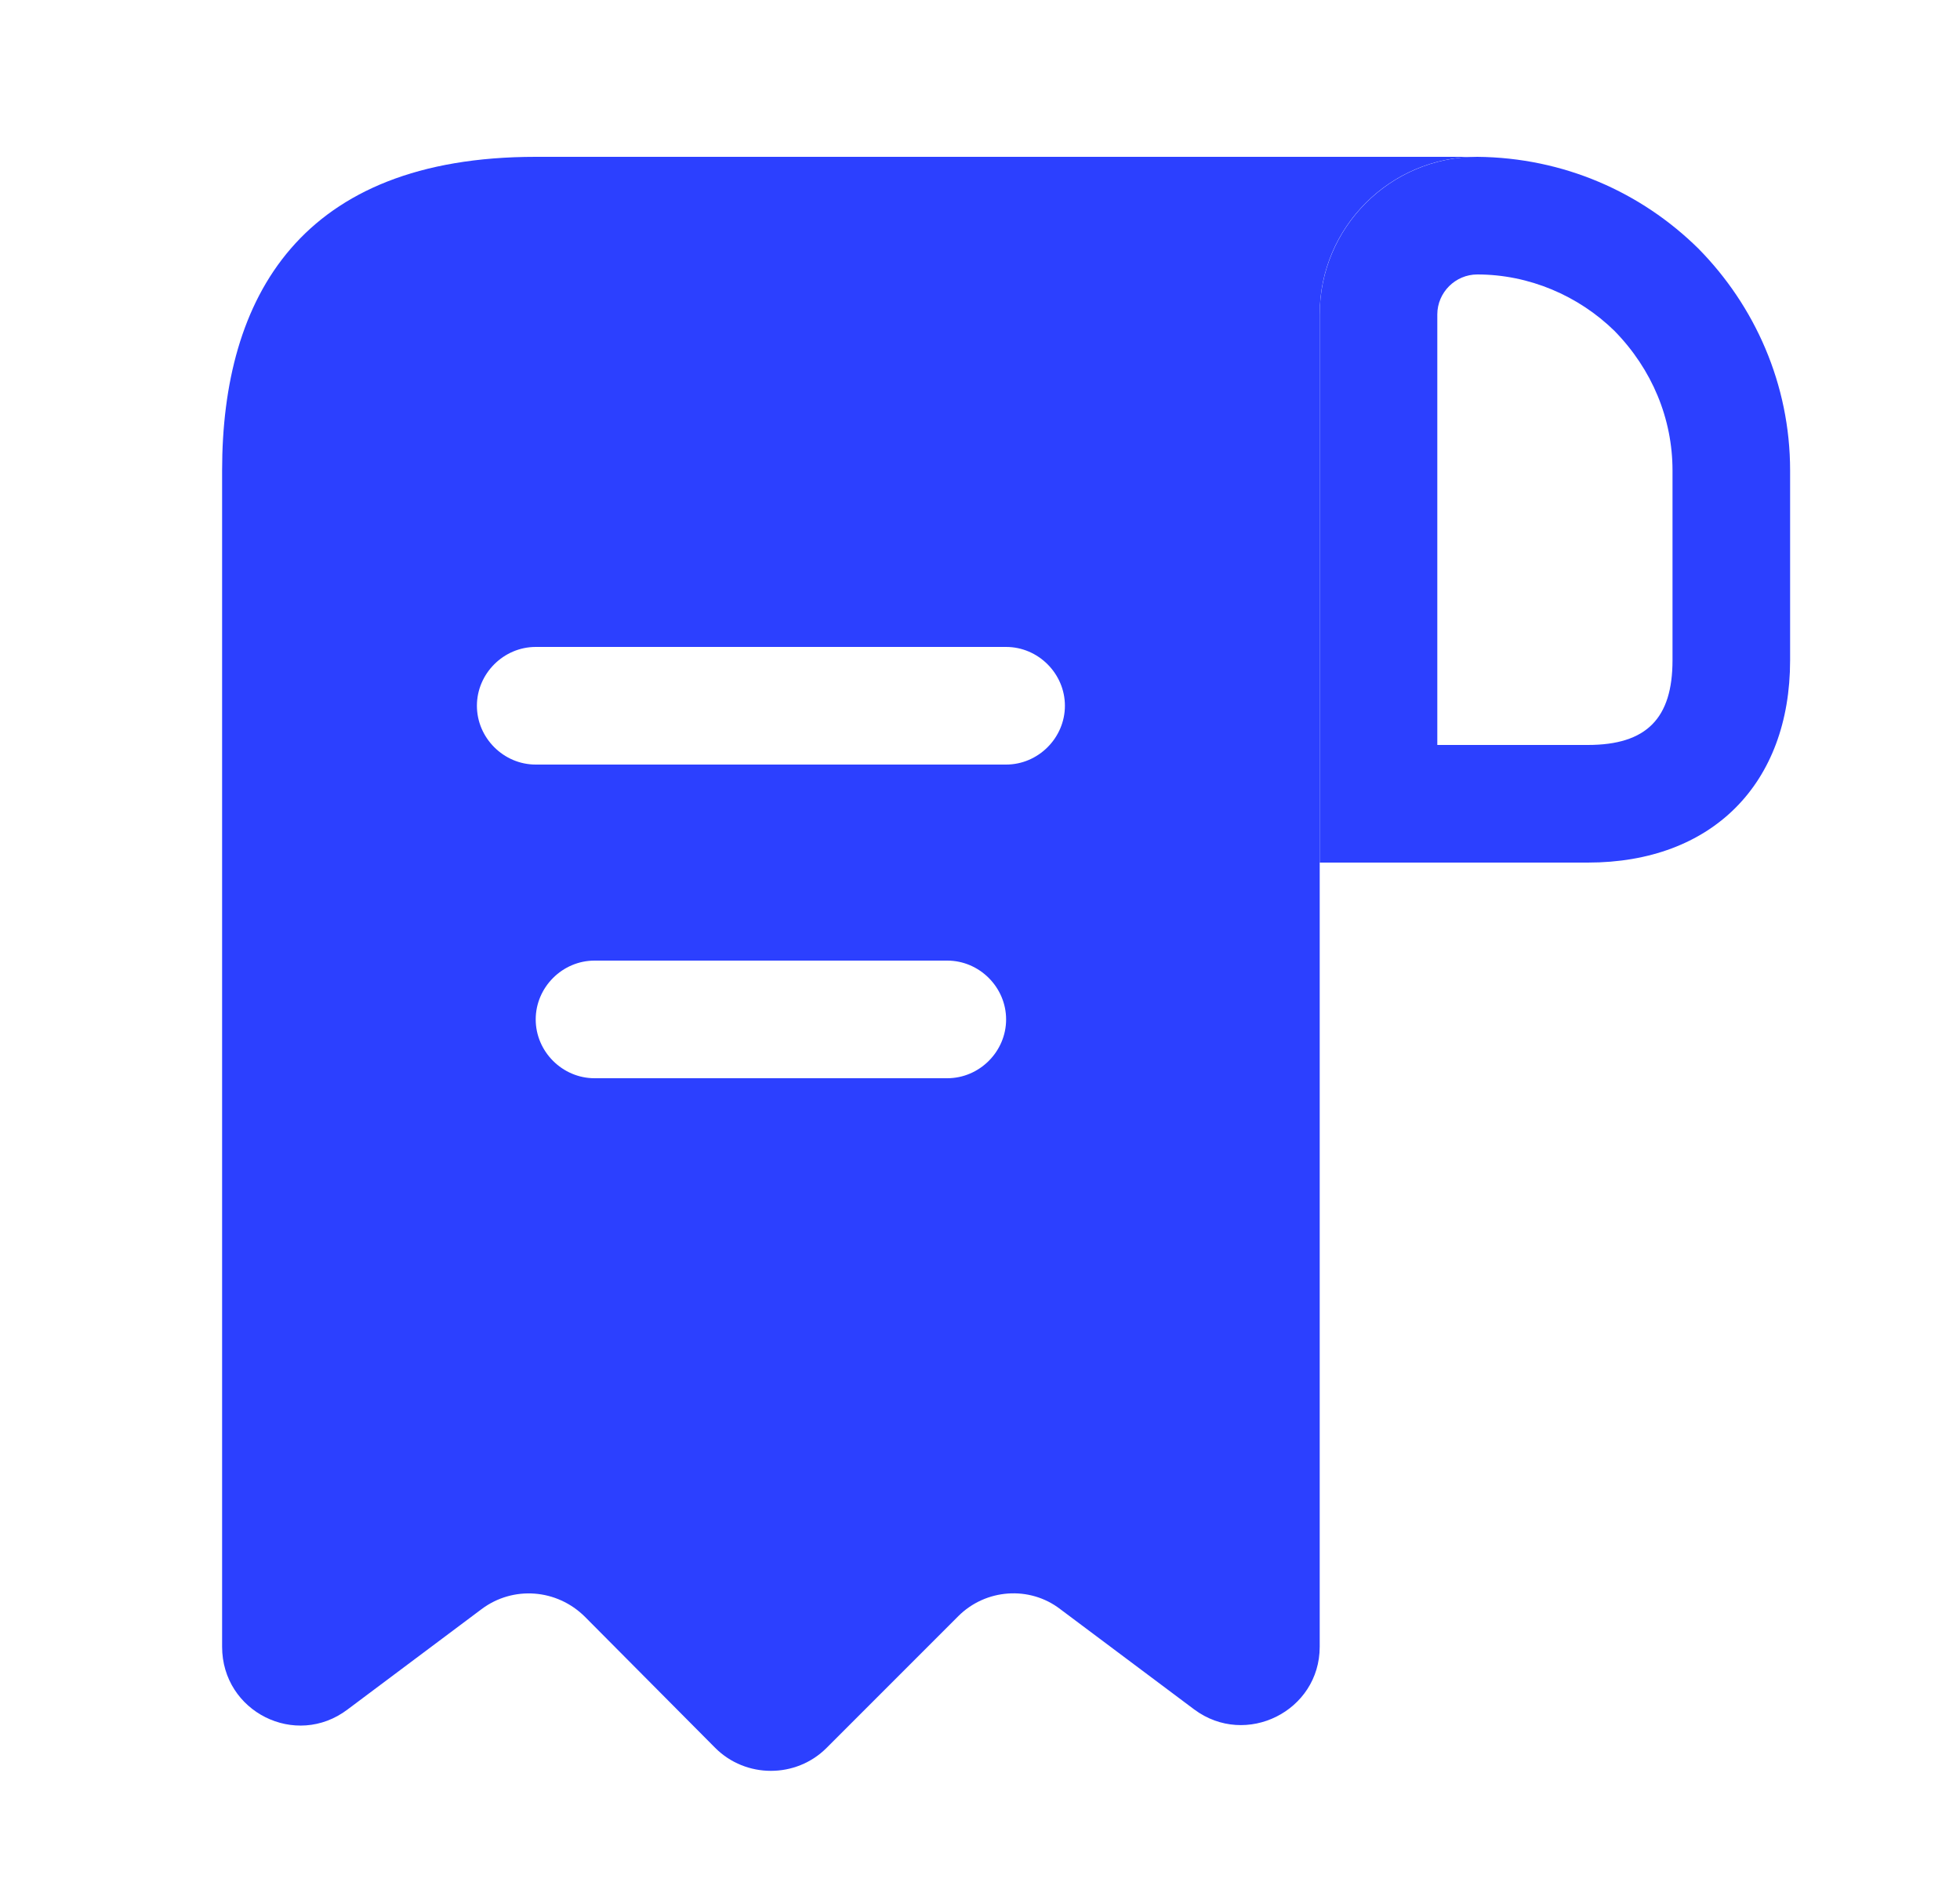 <svg width="25" height="24" viewBox="0 0 25 24" fill="none" xmlns="http://www.w3.org/2000/svg">
<path d="M7.833 2H6.833C3.833 2 2.833 3.79 2.833 6V7V21C2.833 21.83 3.773 22.3 4.433 21.8L6.143 20.52C6.543 20.22 7.103 20.26 7.463 20.62L9.123 22.29C9.513 22.68 10.153 22.68 10.543 22.29L12.223 20.61C12.573 20.26 13.133 20.22 13.523 20.52L15.233 21.8C15.893 22.29 16.833 21.82 16.833 21V4C16.833 2.9 17.733 2 18.833 2H7.833ZM12.083 13.75H7.583C7.173 13.75 6.833 13.41 6.833 13C6.833 12.59 7.173 12.25 7.583 12.25H12.083C12.493 12.25 12.833 12.59 12.833 13C12.833 13.41 12.493 13.75 12.083 13.75ZM12.833 9.75H6.833C6.423 9.75 6.083 9.41 6.083 9C6.083 8.59 6.423 8.25 6.833 8.25H12.833C13.243 8.25 13.583 8.59 13.583 9C13.583 9.41 13.243 9.75 12.833 9.75Z" fill="#2C40FF"/>
<path d="M18.843 2V3.5C19.503 3.5 20.133 3.77 20.593 4.22C21.073 4.71 21.333 5.34 21.333 6V8.42C21.333 9.16 21.003 9.5 20.253 9.5H18.333V4.01C18.333 3.73 18.563 3.5 18.843 3.5V2ZM18.843 2C17.733 2 16.833 2.9 16.833 4.01V11H20.253C21.833 11 22.833 10 22.833 8.42V6C22.833 4.9 22.383 3.9 21.663 3.17C20.933 2.45 19.943 2.01 18.843 2C18.853 2 18.843 2 18.843 2Z" fill="#2C40FF"/>
</svg>
